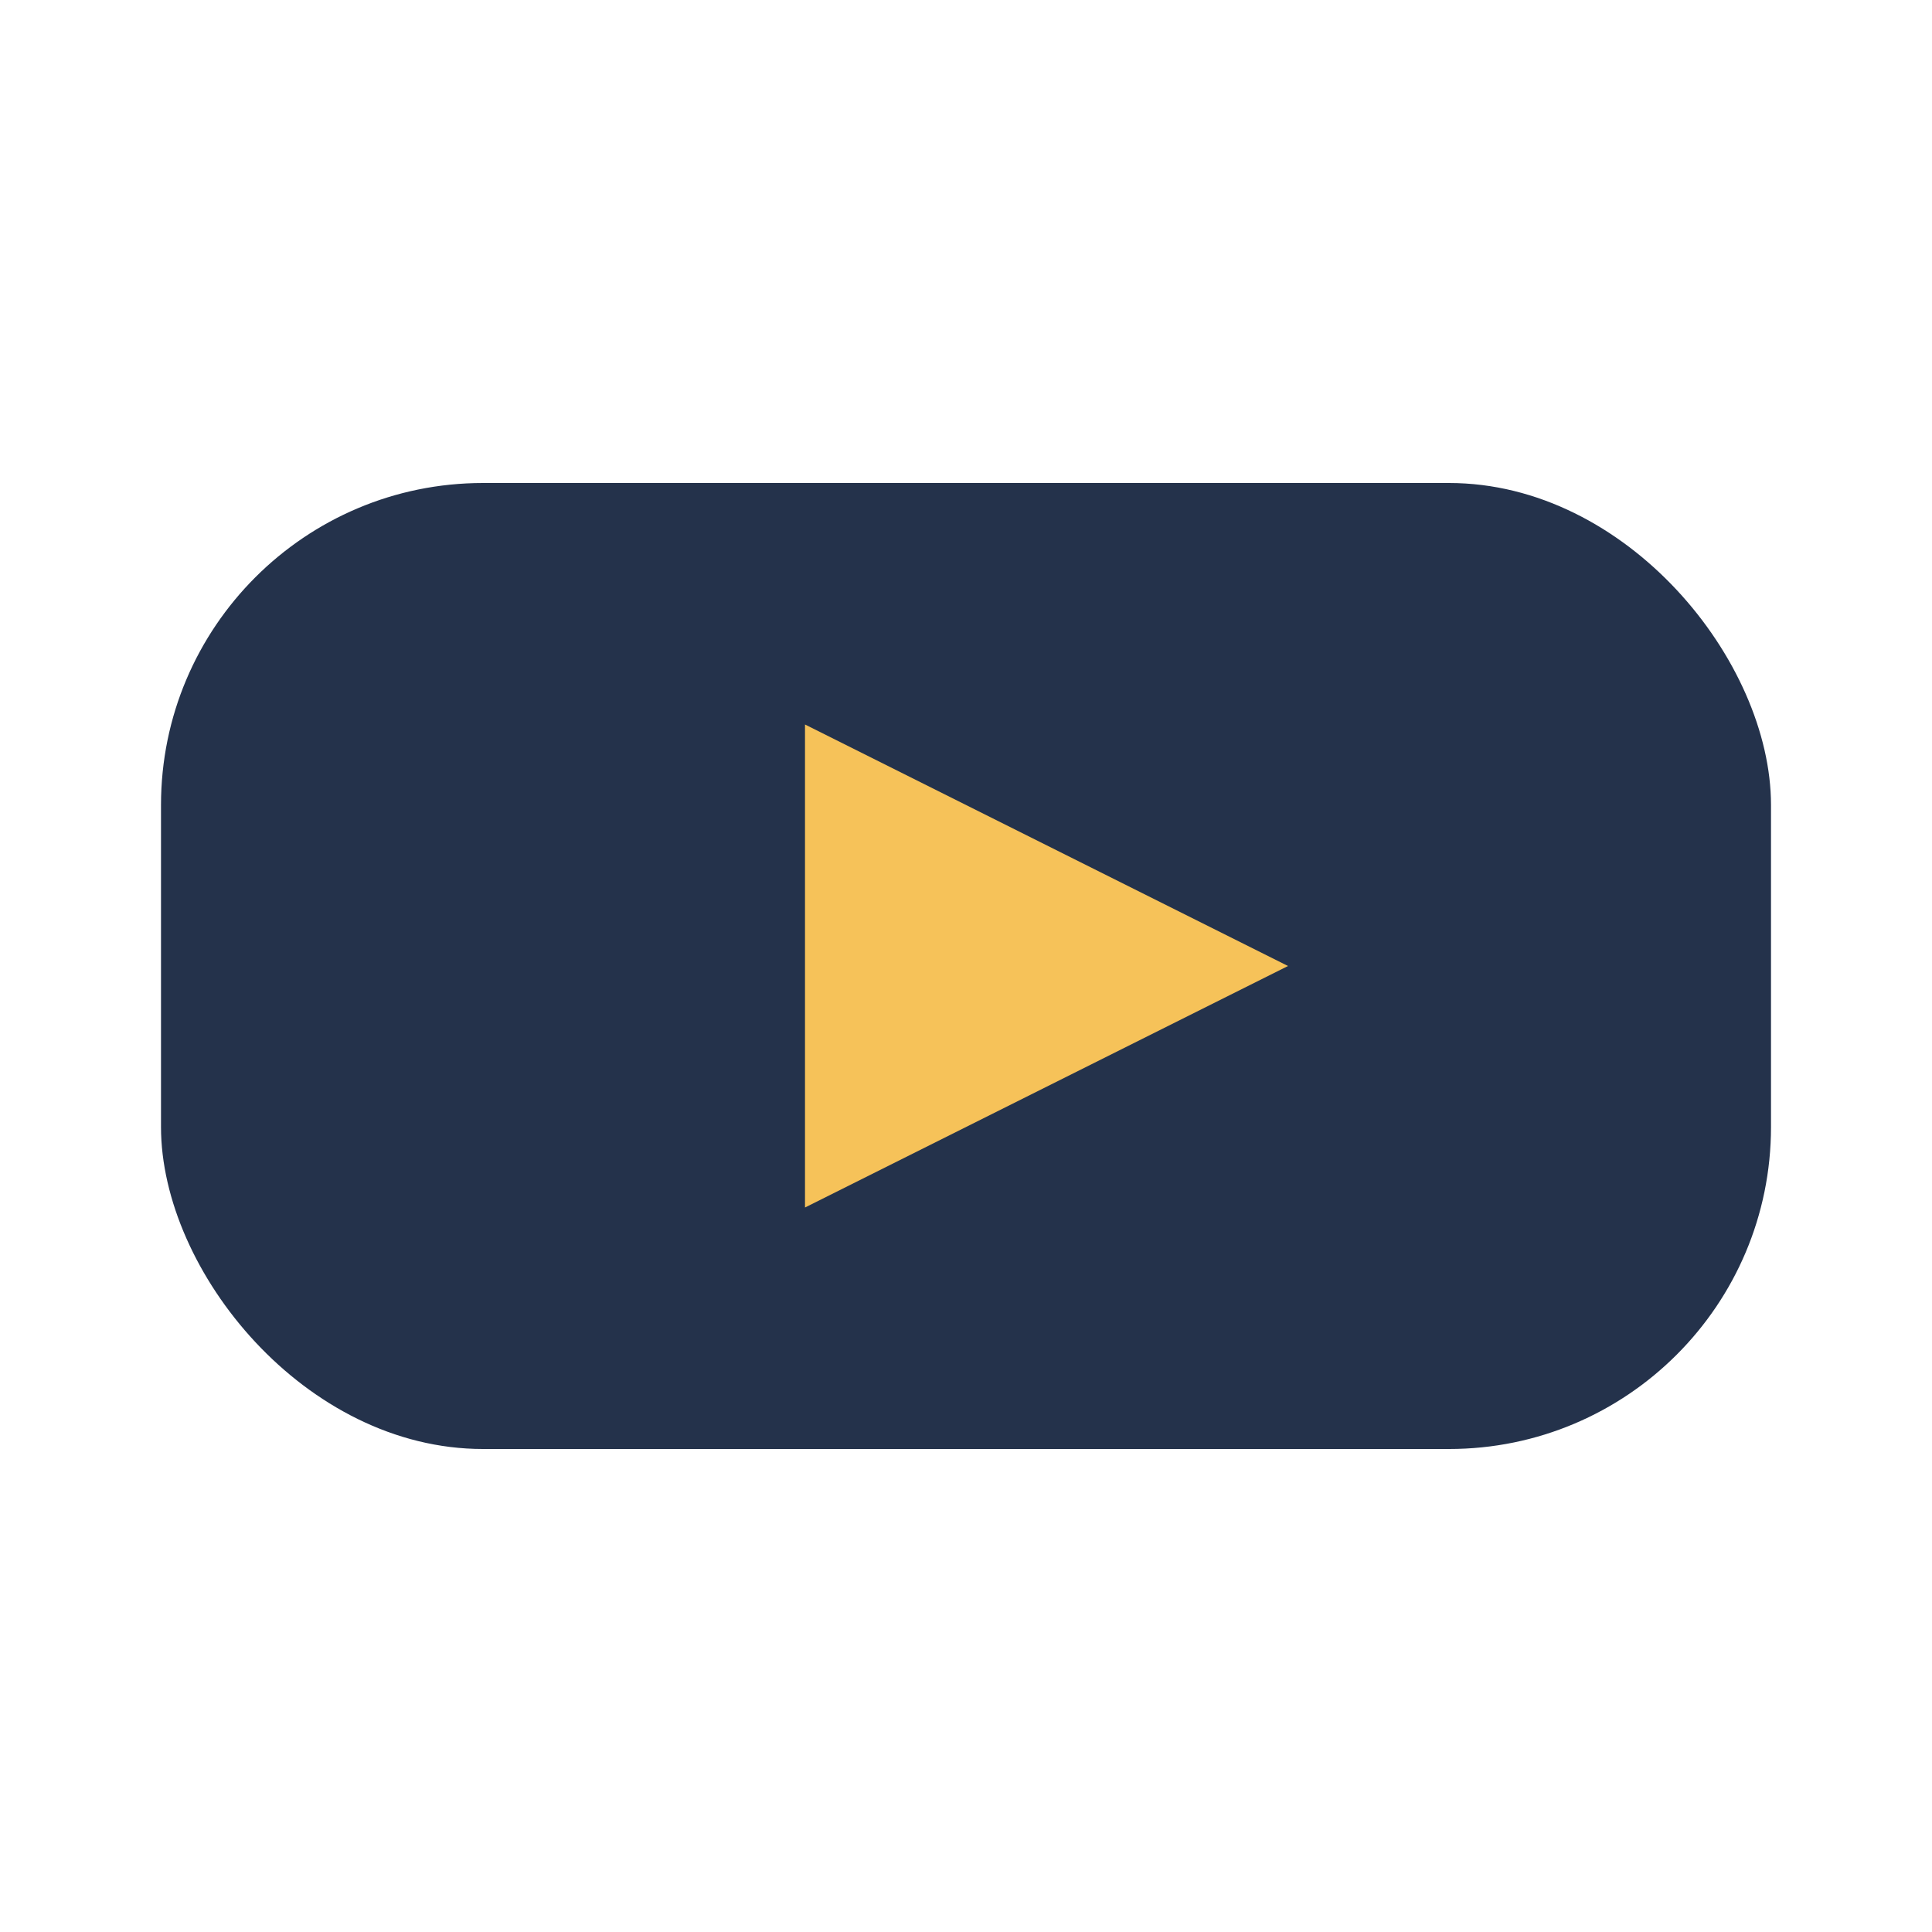 <?xml version="1.0" encoding="UTF-8"?>
<svg xmlns="http://www.w3.org/2000/svg" viewBox="0 0 24 24" width="24" height="24"><rect x="2" y="6" width="20" height="12" rx="4" fill="#24324B"/><polygon points="10,9 16,12 10,15" fill="#F6C259"/></svg>